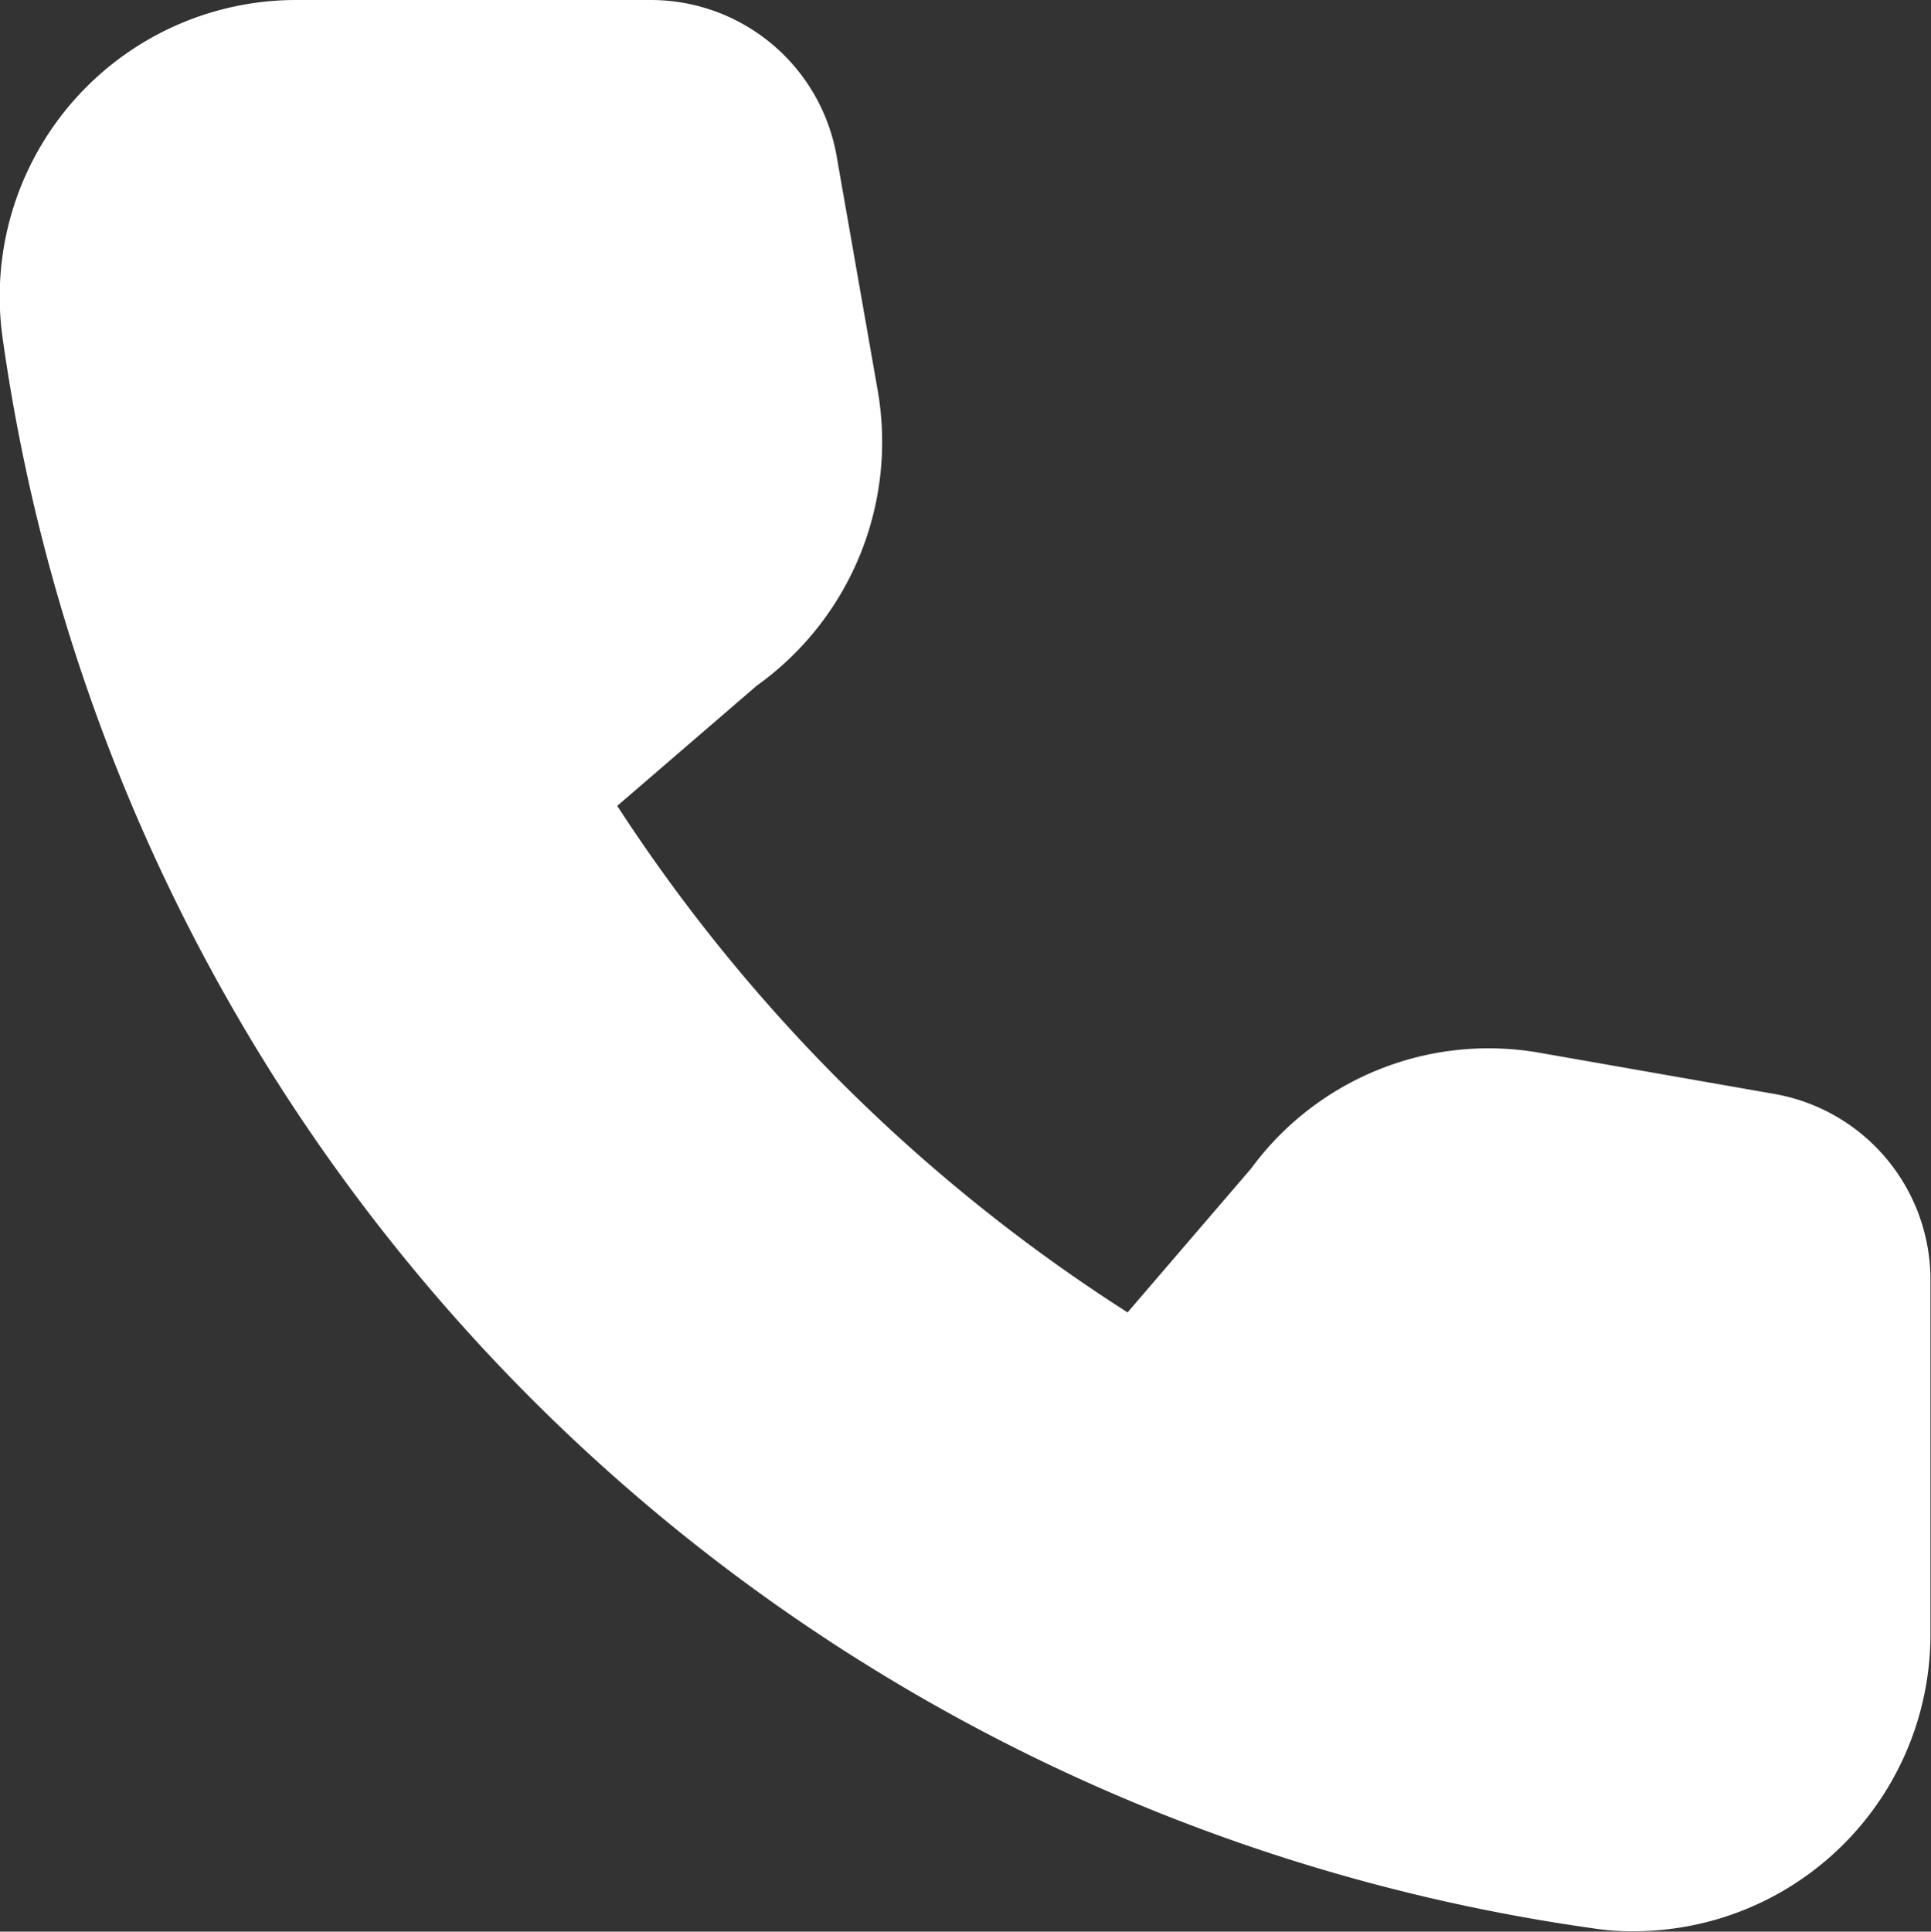 <svg id="design" xmlns="http://www.w3.org/2000/svg" width="14" height="14.003" viewBox="0 0 14 14.003">
  <rect x="0" y="0" width="14" height="14.003" fill="#333333" stroke="none"/>
  <g id="Group_6140" data-name="Group 6140">
    <path id="Path_135" data-name="Path 135" d="M17,12.281v2.567A2.152,2.152,0,0,1,14.841,17a1.821,1.821,0,0,1-.3-.023A13.549,13.549,0,0,1,3.024,5.458,2.15,2.15,0,0,1,5.156,3H7.723A1.368,1.368,0,0,1,9.069,4.128l.3,1.711a2.173,2.173,0,0,1-.879,2.132l-1.011.871a12.321,12.321,0,0,0,3.7,3.672l.895-1.042a2.136,2.136,0,0,1,2.093-.84l1.711.3A1.368,1.368,0,0,1,17,12.281Z" transform="translate(-3.004 -3)" fill="#fff"/>
  </g>
</svg>
